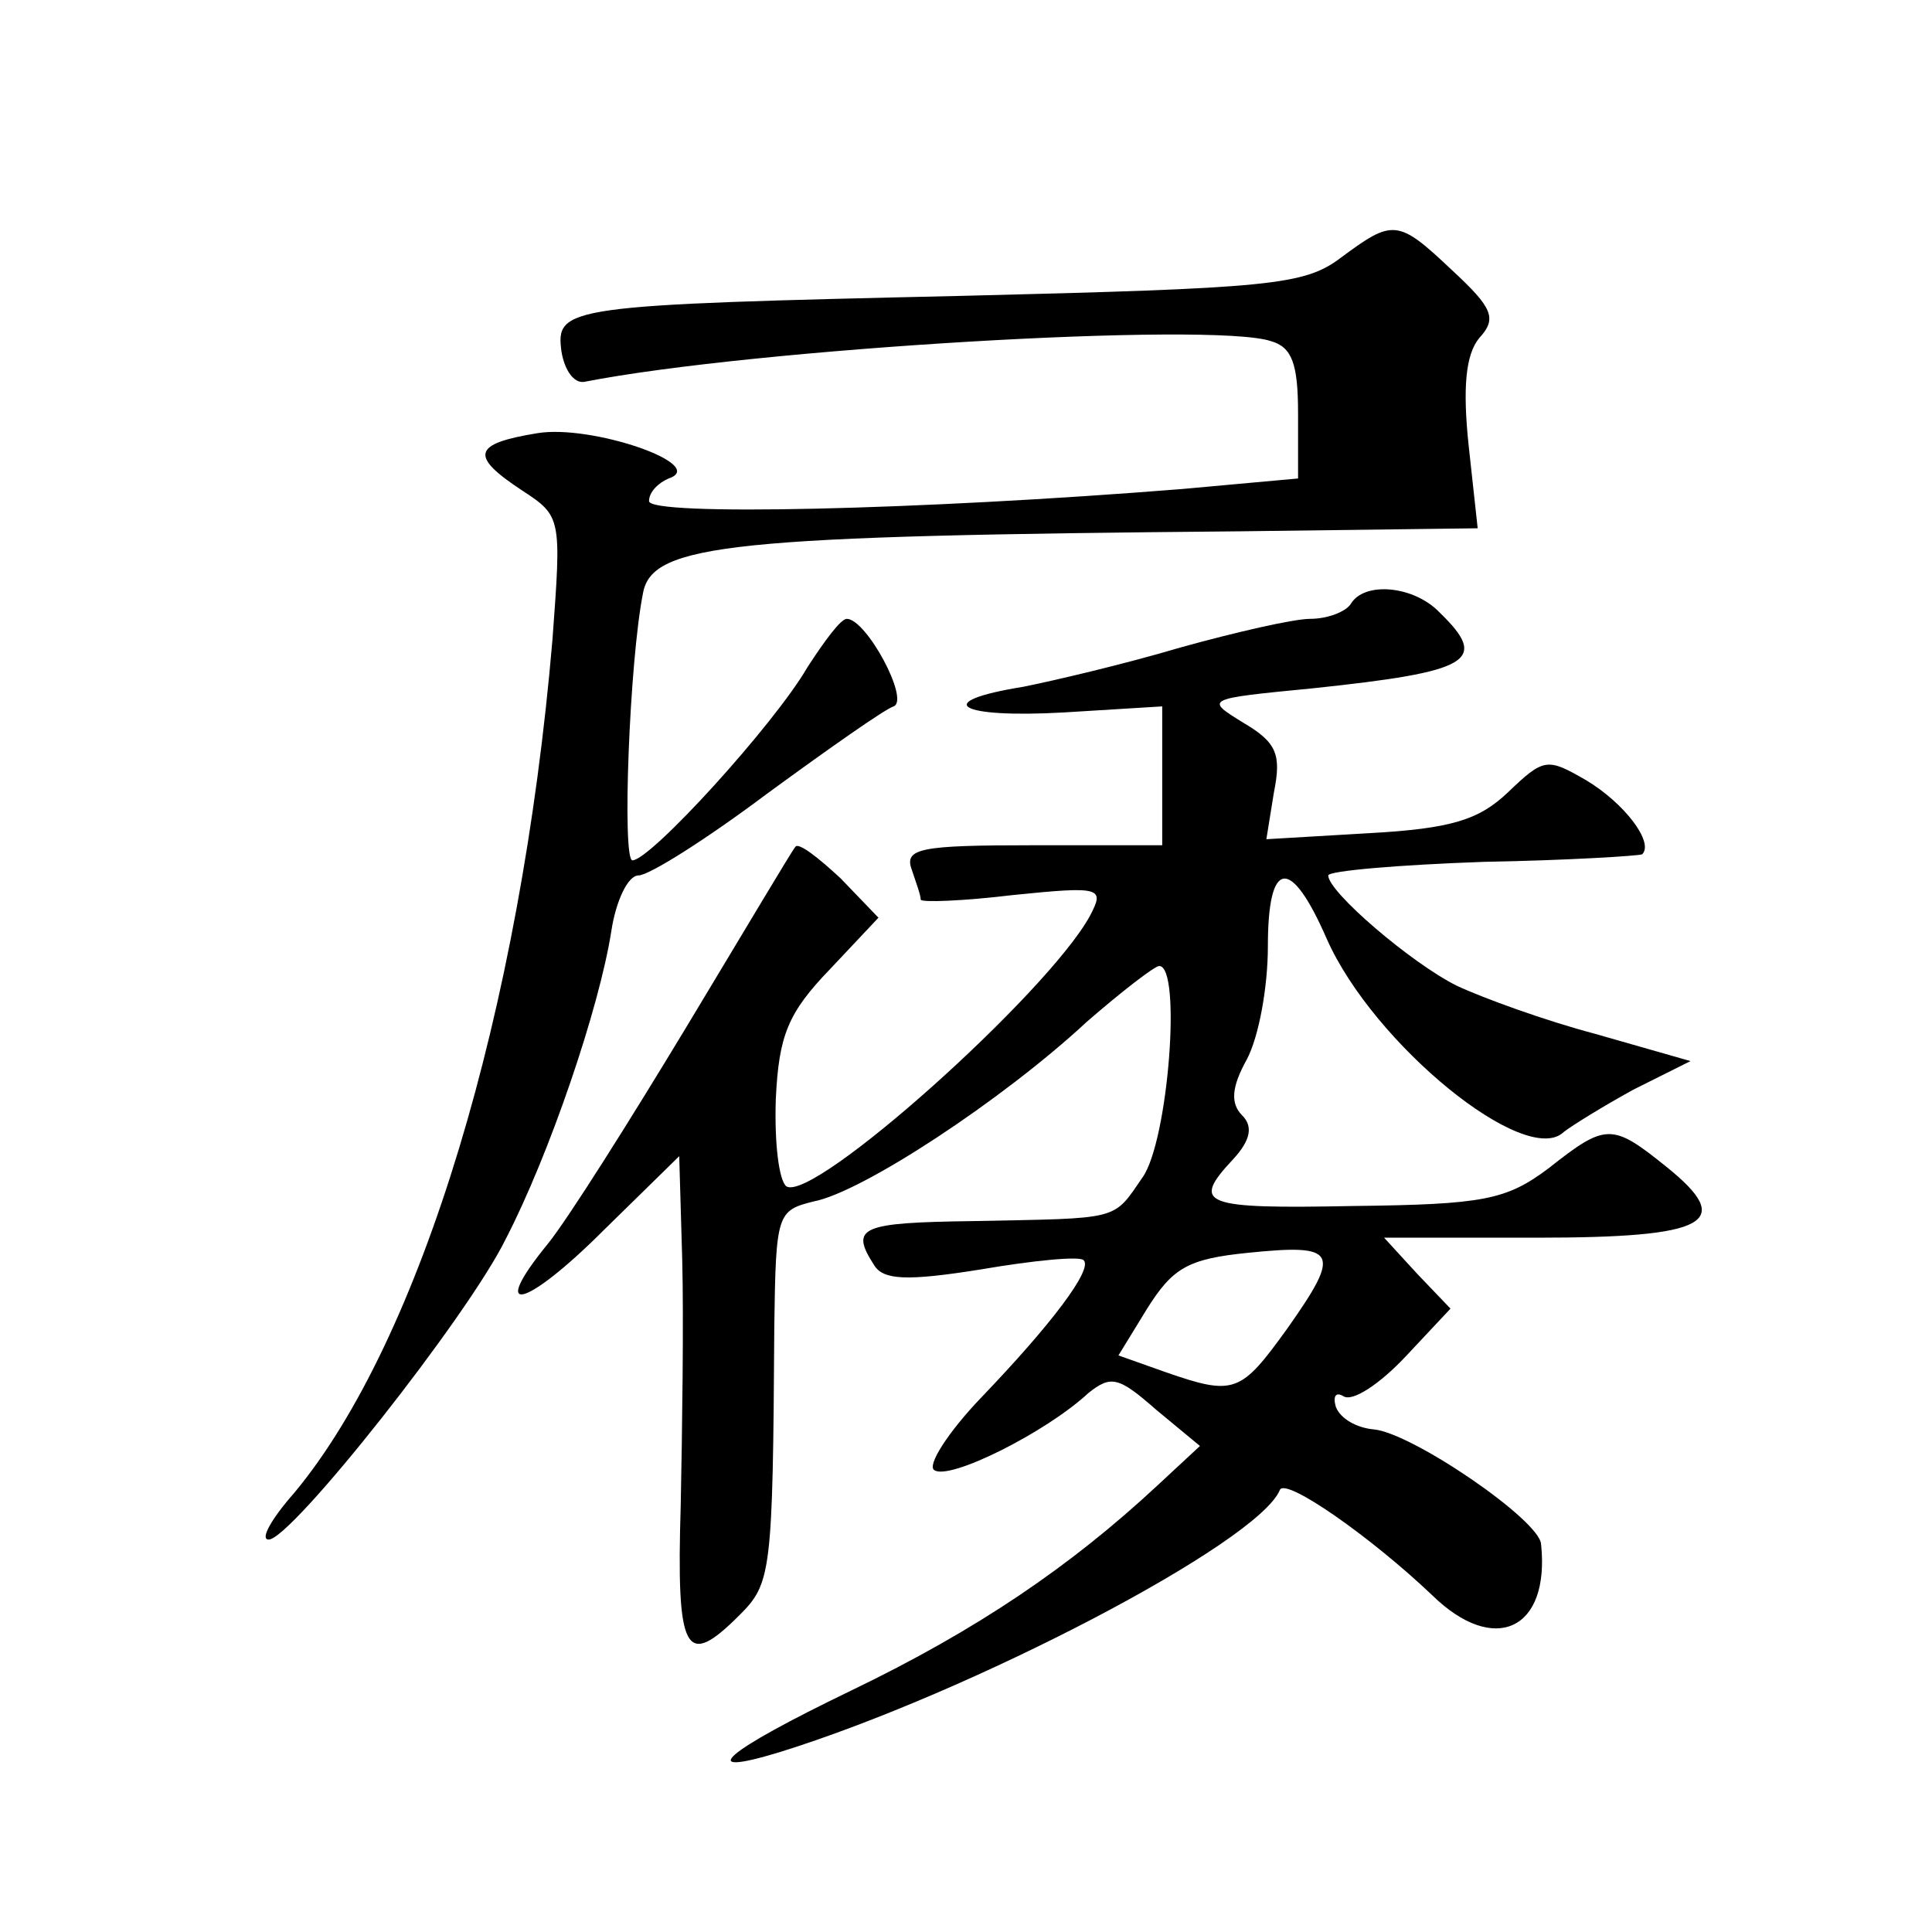 <?xml version="1.0" standalone="no"?>
<!DOCTYPE svg PUBLIC "-//W3C//DTD SVG 20010904//EN"
 "http://www.w3.org/TR/2001/REC-SVG-20010904/DTD/svg10.dtd">
<svg version="1.0" xmlns="http://www.w3.org/2000/svg"
 width="128pt" height="128pt" viewBox="0 0 128 128"
 preserveAspectRatio="xMidYMid meet">
<g transform="translate(0,128) scale(0.1,-0.1)"
fill="#0" stroke="none">
<path d="M888 1109 c-24 -18 -47 -20 -250 -25 -264 -6 -270 -7 -266 -37 2 -12 8
-21 15 -20 112 22 416 40 455 27 14 -4 18 -15 18 -48 l0 -43 -77 -7 c-175 -14 -353
-18 -353 -8 0 6 6 12 13 15 27 9 -51 36 -87 30 -43 -7 -45 -15 -10 -38 26 -17 26
-18 20 -99 -21 -246 -87 -464 -171 -565 -15 -17 -23 -31 -17 -31 15 0 132 148 157
199 29 56 62 153 70 204 3 20 11 37 18 37 7 0 45 24 85 54 41 30 78 56 84 58 11
4 -18 58 -31 58 -4 0 -15 -15 -26 -32 -22 -38 -104 -128 -116 -128 -7 0 -2 132
7 177 6 33 59 38 396 41 l157 2 -6 55 c-4 38 -2 60 7 71 12 13 9 20 -18 45 -36
34 -39 34 -74 8z M895 880 c-3 -5 -15 -10 -27 -10 -11 0 -50 -9 -86 -19 -37 -11
-84 -22 -104 -26 -62 -10 -43 -21 27 -17 l65 4 0 -46 0 -46 -86 0 c-74 0 -85 -2
-80 -16 3 -9 6 -17 6 -20 0 -2 28 -1 61 3 59 6 61 5 51 -14 -28 -51 -183 -190 -201
-179 -5 4 -8 29 -7 58 2 42 8 57 36 86 l32 34 -25 26 c-15 14 -28 24 -30 21 -2
-2 -34 -56 -72 -119 -38 -63 -79 -128 -92 -144 -40 -49 -15 -43 37 9 l50 49 2 -69
c1 -39 0 -112 -1 -162 -3 -99 3 -109 39 -73 21 21 22 28 23 192 1 74 2 76 26 82
32 6 125 67 181 119 23 20 45 37 48 37 15 0 6 -116 -11 -140 -20 -29 -14 -27 -112
-29 -75 -1 -82 -4 -66 -29 6 -10 21 -11 71 -3 35 6 66 9 68 6 6 -6 -21 -42 -68
-91 -22 -23 -36 -45 -31 -48 10 -7 74 25 102 51 15 12 20 11 45 -11 l29 -24 -28
-26 c-58 -54 -120 -96 -203 -136 -85 -41 -104 -58 -48 -41 126 39 318 139 332 174
4 8 60 -31 101 -70 41 -40 78 -23 72 34 -1 16 -86 74 -111 76 -11 1 -22 7 -25 15
-2 7 0 10 5 7 6 -4 24 8 41 26 l30 32 -22 23 -22 24 101 0 c114 0 132 10 86 47
-36 29 -40 29 -78 -1 -28 -21 -43 -24 -129 -25 -101 -2 -108 1 -80 31 12 13 13
22 6 29 -8 8 -7 19 3 37 8 15 14 48 14 75 0 58 15 60 39 5 31 -70 132 -152 157
-128 5 4 26 17 46 28 l38 19 -63 18 c-34 9 -75 24 -92 32 -30 15 -85 62 -85 73
0 3 46 7 103 9 56 1 103 4 105 5 8 8 -12 34 -37 49 -26 15 -28 15 -52 -8 -19 -18
-37 -24 -92 -27 l-68 -4 5 31 c5 25 2 33 -20 46 -26 16 -26 16 46 23 104 11 117
18 84 50 -17 18 -50 21 -59 6z m-42 -480 c-31 -43 -35 -45 -81 -29 l-31 11 19 31
c17 27 27 33 67 37 59 6 62 1 26 -50z"/>
</g>
</svg>
